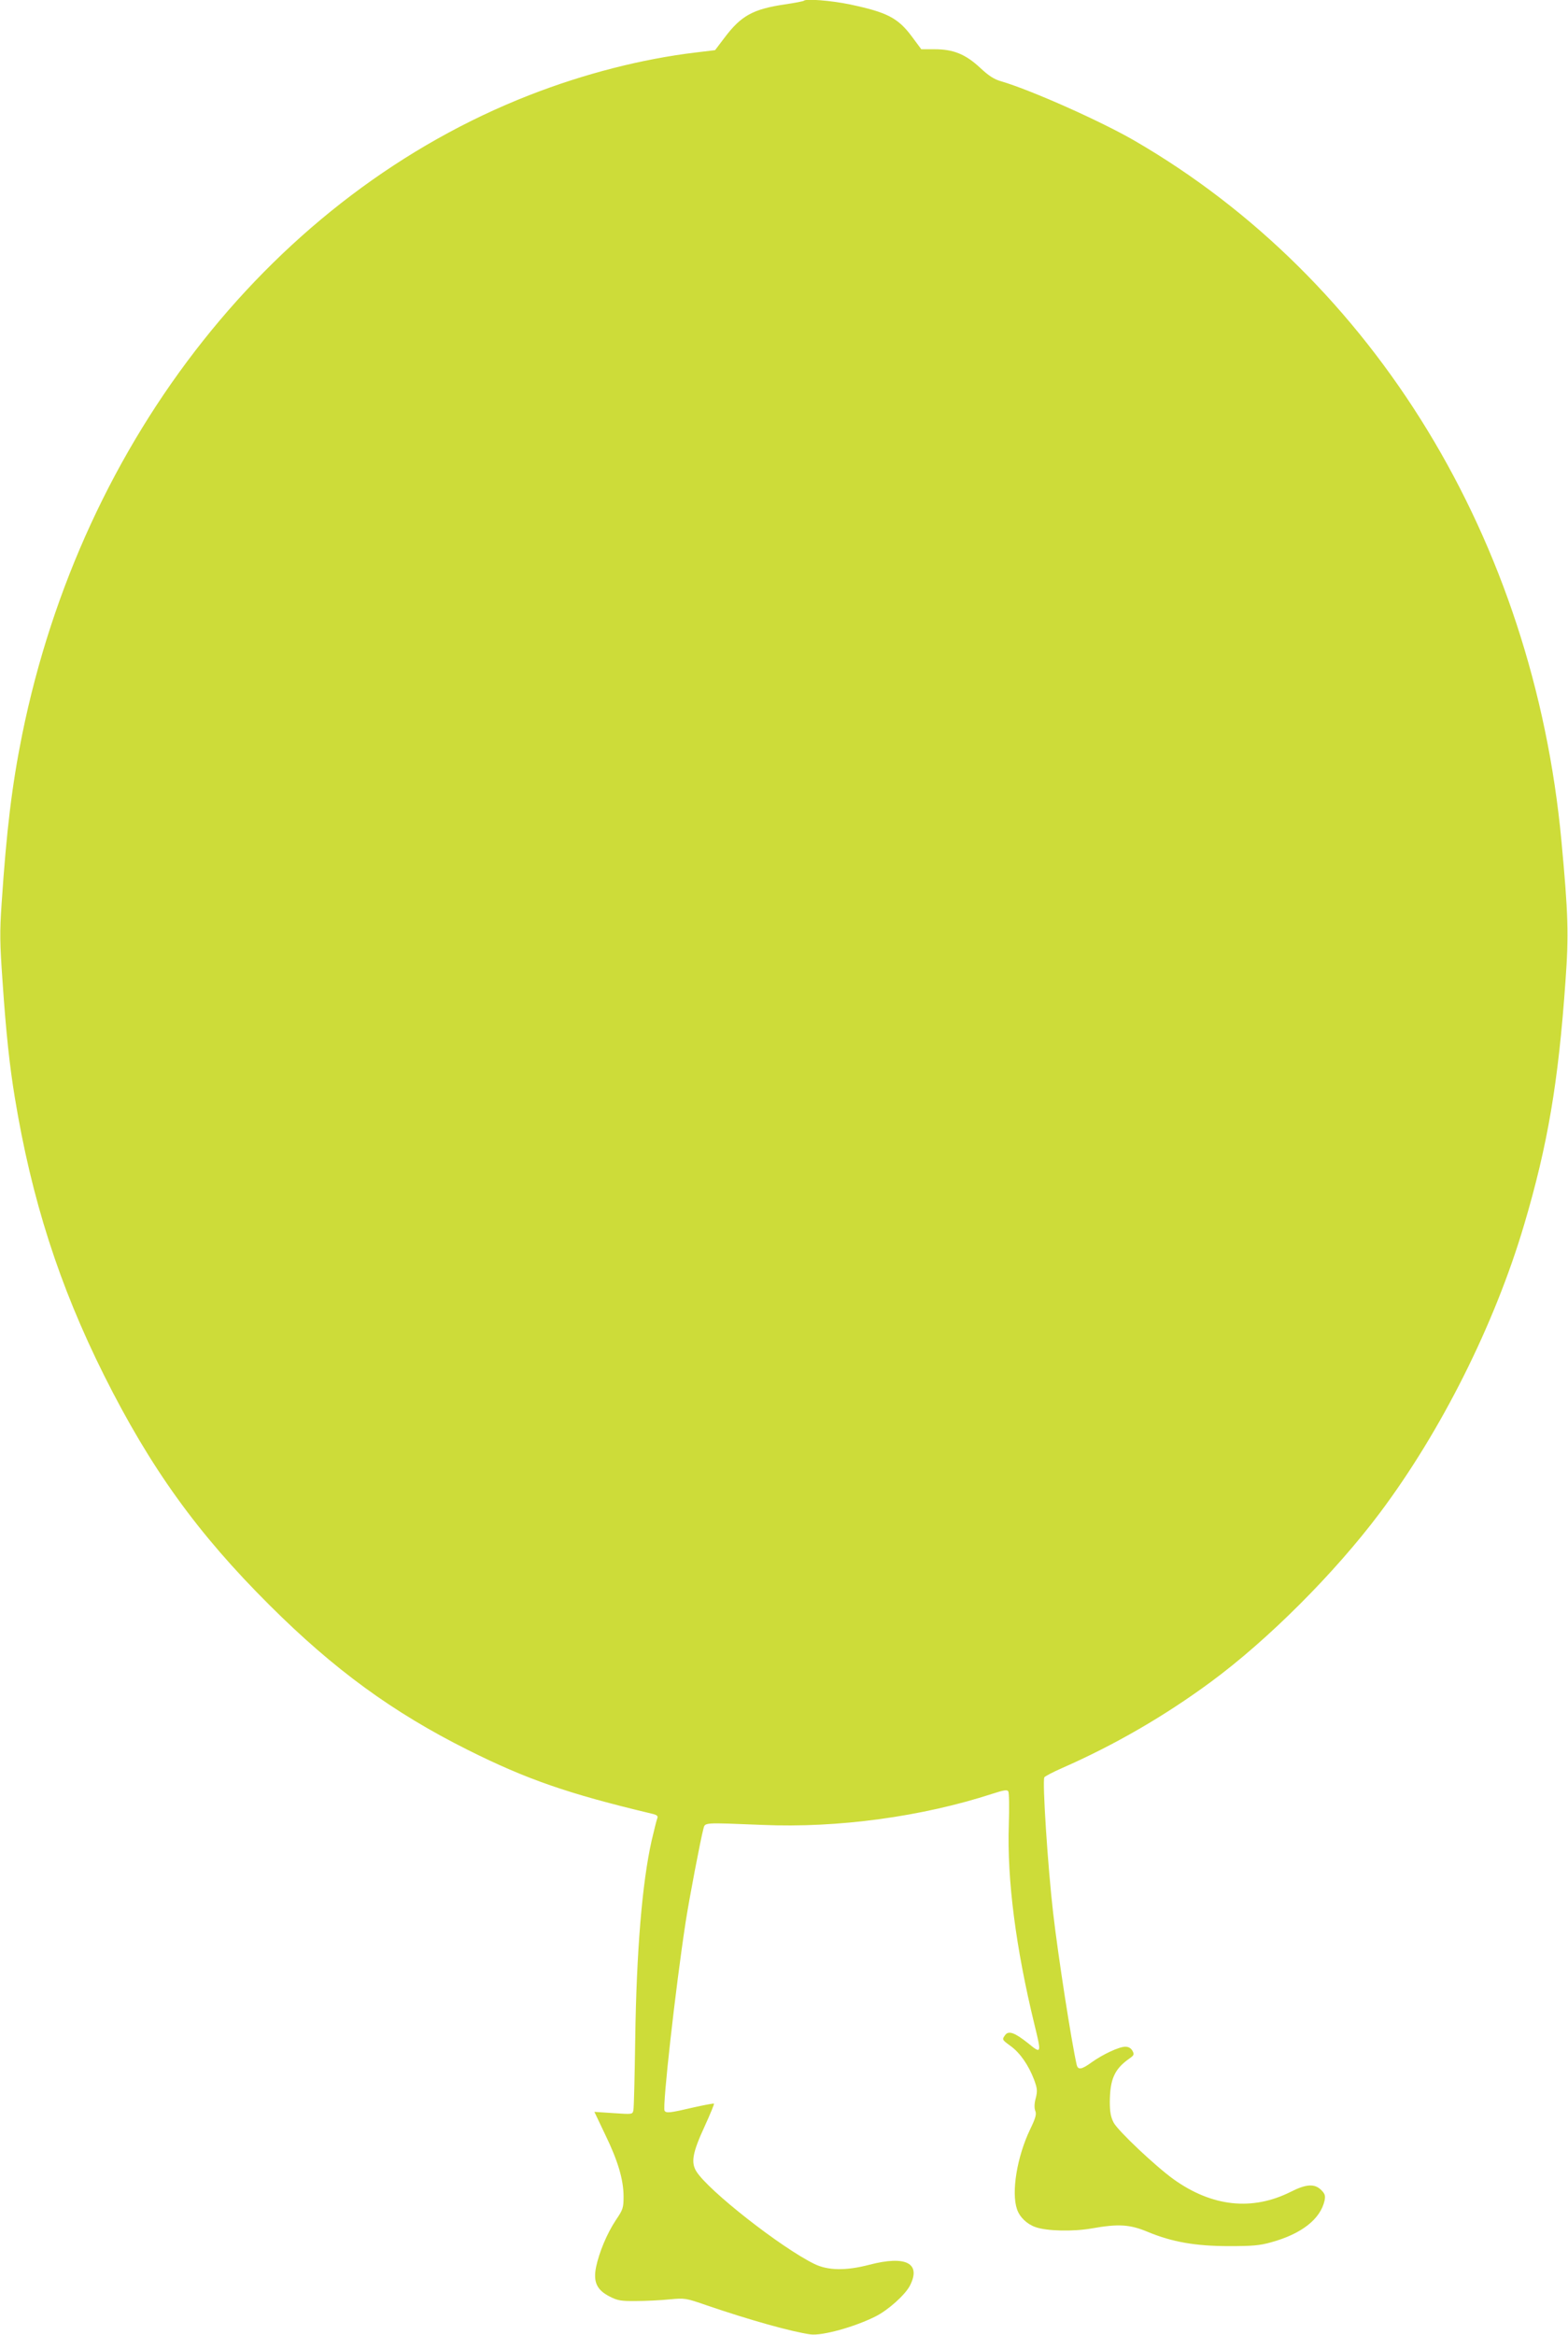<?xml version="1.0" standalone="no"?>
<!DOCTYPE svg PUBLIC "-//W3C//DTD SVG 20010904//EN"
 "http://www.w3.org/TR/2001/REC-SVG-20010904/DTD/svg10.dtd">
<svg version="1.0" xmlns="http://www.w3.org/2000/svg"
 width="860pt" height="1280pt" viewBox="0 0 860 1280"
 preserveAspectRatio="xMidYMid meet">
<g transform="translate(0,1280) scale(0.1,-0.1)"
fill="#cddc39" stroke="none">
<path d="M4409 12796 c-3 -3 -49 -12 -104 -20 -175 -26 -240 -62 -330 -181
l-53 -70 -108 -13 c-292 -35 -609 -116 -909 -233 -1396 -545 -2454 -1879
-2784 -3509 -55 -273 -85 -518 -112 -921 -11 -161 -10 -217 5 -430 19 -281 39
-464 67 -634 92 -560 244 -1033 490 -1525 255 -509 512 -866 908 -1260 353
-352 675 -587 1087 -793 322 -161 549 -240 1007 -349 31 -7 37 -13 32 -26 -4
-9 -17 -64 -31 -122 -52 -232 -83 -603 -90 -1090 -3 -201 -7 -375 -10 -388 -5
-23 -5 -23 -109 -16 l-105 7 59 -124 c71 -146 101 -249 101 -340 0 -62 -3 -72
-42 -129 -49 -74 -92 -177 -109 -259 -16 -82 5 -125 76 -161 43 -22 63 -25
145 -24 52 0 134 4 182 9 86 8 89 7 205 -33 231 -79 465 -145 569 -159 64 -8
239 40 355 98 69 34 164 119 190 170 62 122 -22 166 -222 114 -130 -34 -228
-32 -302 4 -184 90 -583 403 -648 508 -30 49 -21 102 46 247 30 66 53 121 51
124 -3 2 -56 -8 -118 -22 -123 -29 -144 -31 -153 -17 -13 21 60 672 115 1031
20 131 82 454 98 515 10 35 -4 34 322 21 416 -18 877 45 1264 171 62 20 80 23
86 13 5 -7 6 -90 3 -184 -10 -301 38 -673 141 -1096 39 -159 38 -161 -35 -101
-73 58 -107 71 -126 45 -18 -25 -18 -25 31 -61 51 -37 97 -104 127 -182 18
-49 20 -62 10 -102 -8 -29 -9 -54 -3 -70 8 -19 2 -40 -29 -104 -71 -149 -103
-343 -71 -436 15 -44 55 -82 102 -98 62 -22 207 -25 308 -7 147 26 209 22 307
-19 135 -56 263 -78 445 -78 127 0 169 3 232 21 167 46 270 127 293 229 5 27
2 37 -19 58 -36 35 -81 33 -166 -10 -211 -106 -432 -83 -644 69 -101 73 -305
266 -328 310 -16 31 -21 59 -21 114 1 125 26 180 107 237 26 18 28 23 17 43
-8 14 -21 22 -39 22 -34 0 -122 -41 -184 -85 -56 -41 -76 -44 -83 -13 -29 129
-101 590 -129 833 -29 250 -60 724 -48 742 4 6 48 29 98 51 289 127 563 286
814 471 314 231 679 596 927 926 337 449 630 1033 792 1580 130 438 188 782
227 1334 19 260 15 372 -22 771 -154 1648 -1025 3076 -2342 3839 -183 106
-564 276 -730 325 -40 11 -70 31 -117 75 -80 74 -146 101 -249 101 l-73 0 -52
70 c-76 102 -136 133 -341 176 -101 21 -239 32 -251 20z"/>
</g>
</svg>
